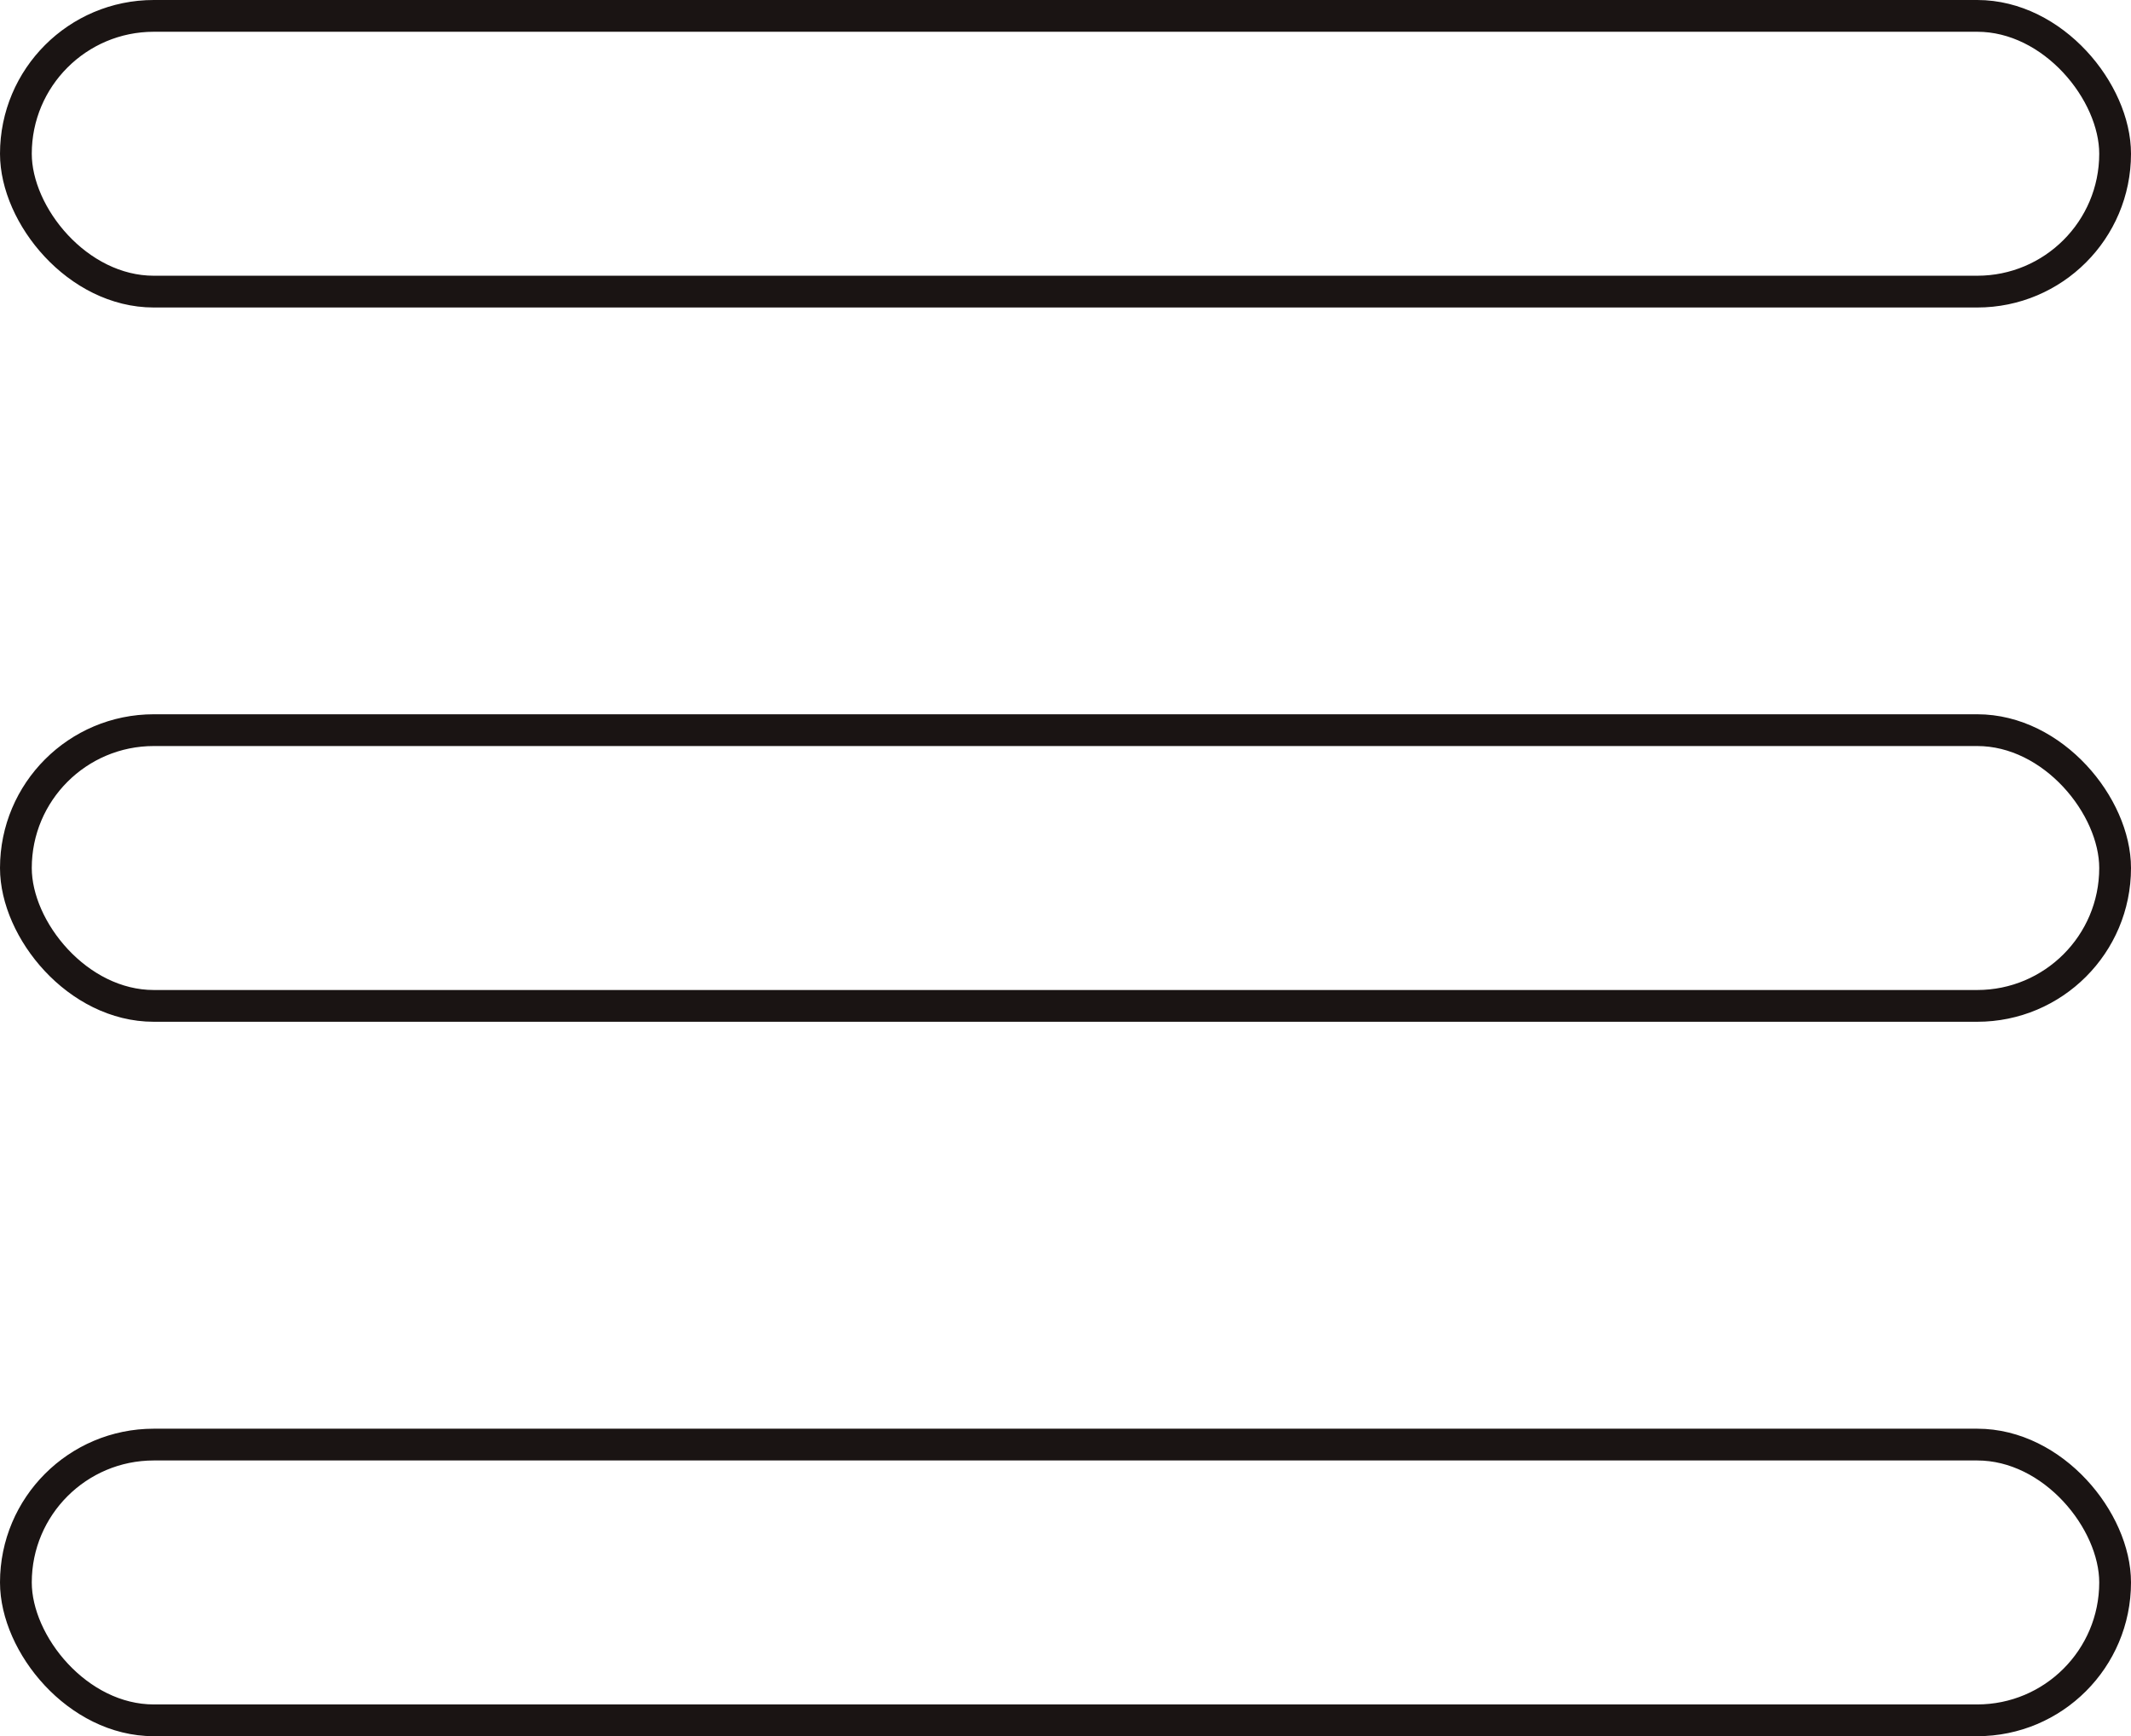 <?xml version="1.0" encoding="UTF-8"?>
<svg id="Capa_2" data-name="Capa 2" xmlns="http://www.w3.org/2000/svg" viewBox="0 0 134.14 109.31">
  <defs>
    <style>
      .cls-1 {
        fill: none;
        stroke: #1a1413;
        stroke-miterlimit: 10;
        stroke-width: 2px;
      }
    </style>
  </defs>
  <g id="Capa_1-2" data-name="Capa 1">
    <g>
      <rect class="cls-1" x="1" y="1" width="132.14" height="17.36" rx="8.68" ry="8.68"/>
      <rect class="cls-1" x="1" y="45.97" width="132.14" height="17.36" rx="8.68" ry="8.68"/>
      <rect class="cls-1" x="1" y="90.95" width="132.14" height="17.36" rx="8.68" ry="8.68"/>
    </g>
  </g>
</svg>